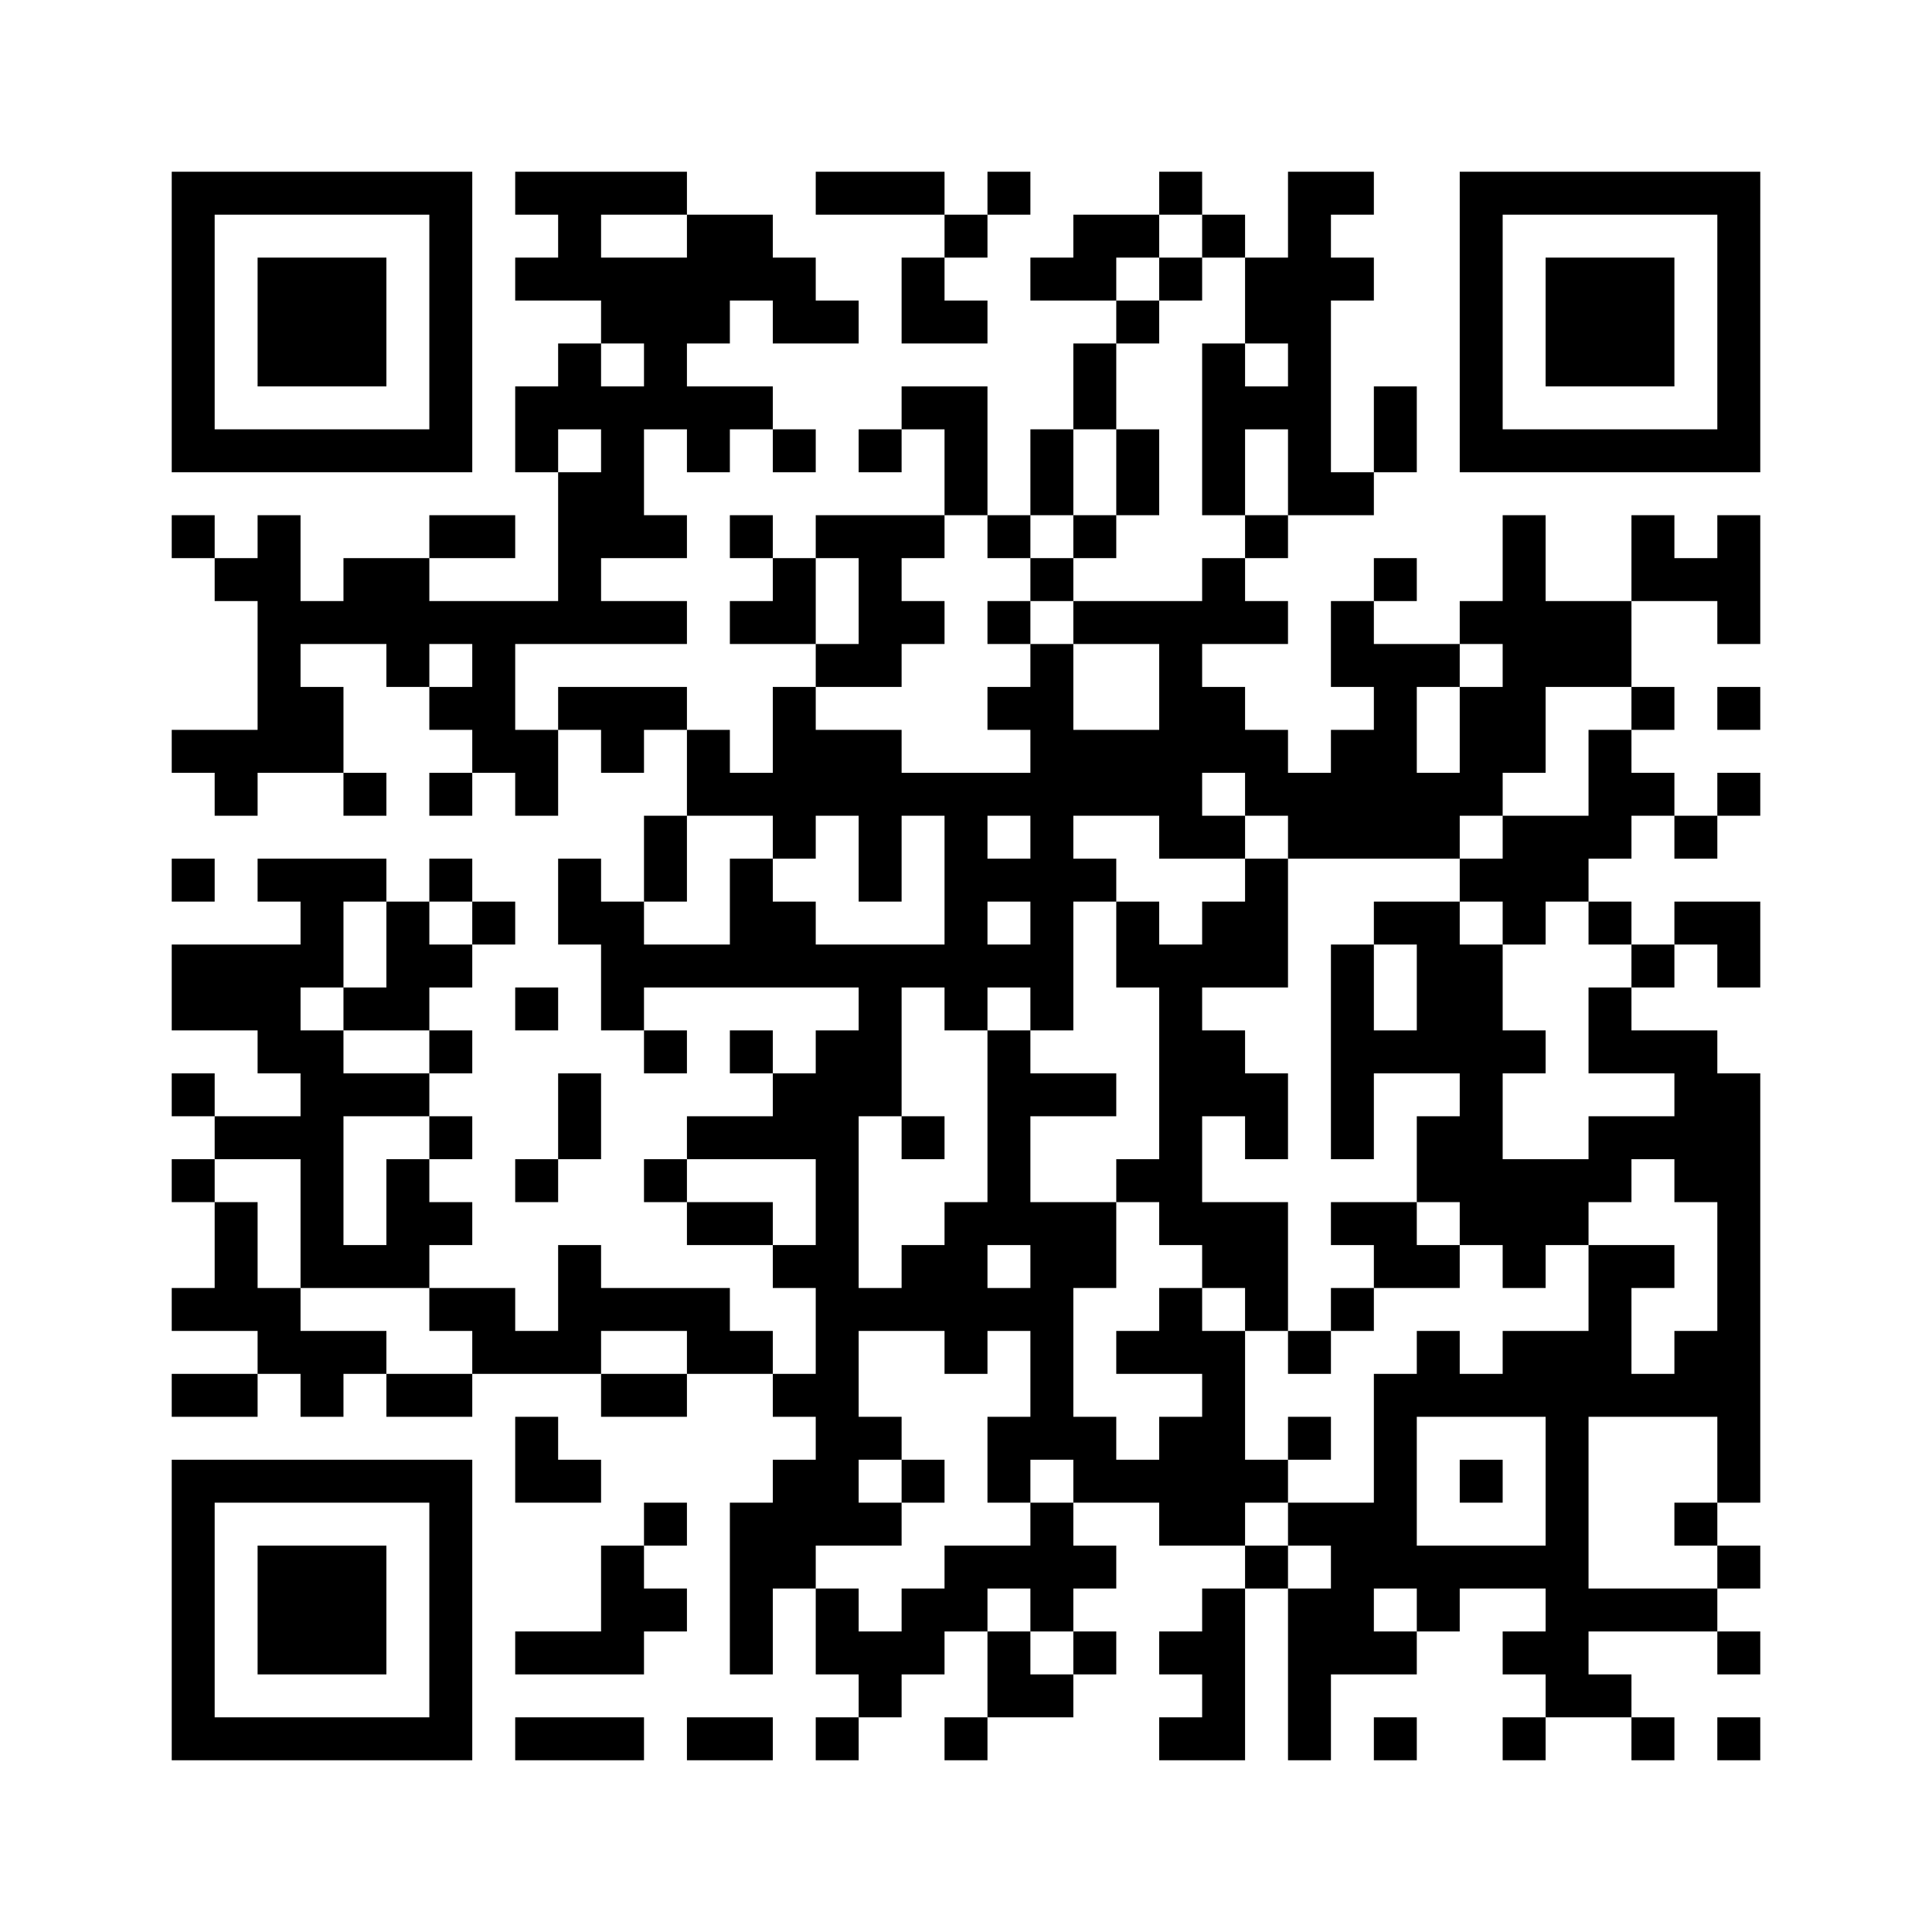 ﻿<?xml version="1.0" encoding="UTF-8"?>
<!DOCTYPE svg PUBLIC "-//W3C//DTD SVG 1.1//EN" "http://www.w3.org/Graphics/SVG/1.1/DTD/svg11.dtd">
<svg xmlns="http://www.w3.org/2000/svg" version="1.1" viewBox="0 0 45 45" stroke="none">
	<rect width="100%" height="100%" fill="#ffffff"/>
	<path d="M4,4h7v1h-7z M12,4h4v1h-4z M19,4h3v1h-3z M23,4h1v1h-1z M27,4h1v1h-1z M30,4h1v8h-1z M31,4h1v1h-1z M34,4h7v1h-7z M4,5h1v6h-1z M10,5h1v6h-1z M13,5h1v2h-1z M16,5h2v2h-2z M22,5h1v1h-1z M25,5h2v1h-2z M28,5h1v1h-1z M34,5h1v6h-1z M40,5h1v6h-1z M6,6h3v3h-3z M12,6h1v1h-1z M14,6h2v2h-2z M18,6h1v2h-1z M21,6h1v2h-1z M24,6h2v1h-2z M27,6h1v1h-1z M29,6h1v2h-1z M31,6h1v1h-1z M36,6h3v3h-3z M16,7h1v1h-1z M19,7h1v1h-1z M22,7h1v1h-1z M26,7h1v1h-1z M13,8h1v2h-1z M15,8h1v2h-1z M25,8h1v2h-1z M28,8h1v4h-1z M12,9h1v2h-1z M14,9h1v4h-1z M16,9h2v1h-2z M21,9h2v1h-2z M29,9h1v1h-1z M32,9h1v2h-1z M5,10h5v1h-5z M16,10h1v1h-1z M18,10h1v1h-1z M20,10h1v1h-1z M22,10h1v2h-1z M24,10h1v2h-1z M26,10h1v2h-1z M35,10h5v1h-5z M13,11h1v4h-1z M31,11h1v1h-1z M4,12h1v1h-1z M6,12h1v6h-1z M10,12h2v1h-2z M15,12h1v1h-1z M17,12h1v1h-1z M19,12h3v1h-3z M23,12h1v1h-1z M25,12h1v1h-1z M29,12h1v1h-1z M35,12h1v6h-1z M38,12h1v2h-1z M40,12h1v3h-1z M5,13h1v1h-1z M8,13h2v2h-2z M18,13h1v2h-1z M20,13h1v3h-1z M24,13h1v1h-1z M28,13h1v2h-1z M32,13h1v1h-1z M39,13h1v1h-1z M7,14h1v1h-1z M10,14h3v1h-3z M14,14h2v1h-2z M17,14h1v1h-1z M21,14h1v1h-1z M23,14h1v1h-1z M25,14h3v1h-3z M29,14h1v1h-1z M31,14h1v2h-1z M34,14h1v1h-1z M36,14h2v2h-2z M9,15h1v1h-1z M11,15h1v3h-1z M19,15h1v1h-1z M24,15h1v9h-1z M27,15h1v5h-1z M32,15h1v5h-1z M33,15h1v1h-1z M7,16h1v2h-1z M10,16h1v1h-1z M13,16h3v1h-3z M18,16h1v4h-1z M23,16h1v1h-1z M28,16h1v2h-1z M34,16h1v3h-1z M38,16h1v1h-1z M40,16h1v1h-1z M4,17h2v1h-2z M12,17h1v2h-1z M14,17h1v1h-1z M16,17h1v2h-1z M19,17h2v2h-2z M25,17h2v2h-2z M29,17h1v2h-1z M31,17h1v3h-1z M37,17h1v3h-1z M5,18h1v1h-1z M8,18h1v1h-1z M10,18h1v1h-1z M17,18h1v1h-1z M21,18h3v1h-3z M30,18h1v2h-1z M33,18h1v2h-1z M38,18h1v1h-1z M40,18h1v1h-1z M15,19h1v2h-1z M20,19h1v2h-1z M22,19h1v5h-1z M28,19h1v1h-1z M35,19h2v2h-2z M39,19h1v1h-1z M4,20h1v1h-1z M6,20h3v1h-3z M10,20h1v1h-1z M13,20h1v2h-1z M17,20h1v3h-1z M23,20h1v1h-1z M25,20h1v1h-1z M29,20h1v3h-1z M34,20h1v1h-1z M7,21h1v2h-1z M9,21h1v3h-1z M11,21h1v1h-1z M14,21h1v3h-1z M18,21h1v2h-1z M26,21h1v2h-1z M28,21h1v2h-1z M32,21h2v1h-2z M35,21h1v1h-1z M37,21h1v1h-1z M39,21h2v1h-2z M4,22h3v2h-3z M10,22h1v1h-1z M15,22h2v1h-2z M19,22h3v1h-3z M23,22h1v1h-1z M27,22h1v7h-1z M31,22h1v5h-1z M33,22h2v3h-2z M38,22h1v1h-1z M40,22h1v1h-1z M8,23h1v1h-1z M12,23h1v1h-1z M20,23h1v3h-1z M37,23h1v2h-1z M6,24h2v1h-2z M10,24h1v1h-1z M15,24h1v1h-1z M17,24h1v1h-1z M19,24h1v12h-1z M23,24h1v5h-1z M28,24h1v2h-1z M32,24h1v1h-1z M35,24h1v1h-1z M38,24h2v1h-2z M4,25h1v1h-1z M7,25h1v5h-1z M8,25h2v1h-2z M13,25h1v2h-1z M18,25h1v2h-1z M24,25h2v1h-2z M29,25h1v2h-1z M34,25h1v4h-1z M39,25h2v3h-2z M5,26h2v1h-2z M10,26h1v1h-1z M16,26h2v1h-2z M21,26h1v1h-1z M33,26h1v2h-1z M37,26h2v1h-2z M4,27h1v1h-1z M9,27h1v3h-1z M12,27h1v1h-1z M15,27h1v1h-1z M26,27h1v1h-1z M35,27h2v2h-2z M37,27h1v1h-1z M5,28h1v3h-1z M10,28h1v1h-1z M16,28h2v1h-2z M22,28h1v4h-1z M24,28h1v6h-1z M25,28h1v2h-1z M28,28h2v2h-2z M31,28h2v1h-2z M40,28h1v7h-1z M8,29h1v1h-1z M13,29h1v3h-1z M18,29h1v1h-1z M21,29h1v2h-1z M32,29h2v1h-2z M35,29h1v1h-1z M37,29h1v4h-1z M38,29h1v1h-1z M4,30h1v1h-1z M6,30h1v2h-1z M10,30h2v1h-2z M14,30h3v1h-3z M20,30h1v1h-1z M23,30h1v1h-1z M27,30h1v2h-1z M29,30h1v1h-1z M31,30h1v1h-1z M7,31h2v1h-2z M11,31h2v1h-2z M16,31h2v1h-2z M26,31h1v1h-1z M28,31h1v5h-1z M30,31h1v1h-1z M33,31h1v2h-1z M35,31h2v2h-2z M39,31h1v2h-1z M4,32h2v1h-2z M7,32h1v1h-1z M9,32h2v1h-2z M14,32h2v1h-2z M18,32h1v1h-1z M32,32h1v5h-1z M34,32h1v1h-1z M38,32h1v1h-1z M12,33h1v2h-1z M20,33h1v1h-1z M23,33h1v2h-1z M25,33h1v2h-1z M27,33h1v3h-1z M30,33h1v1h-1z M36,33h1v7h-1z M4,34h7v1h-7z M13,34h1v1h-1z M18,34h1v3h-1z M21,34h1v1h-1z M26,34h1v1h-1z M29,34h1v1h-1z M34,34h1v1h-1z M4,35h1v6h-1z M10,35h1v6h-1z M15,35h1v1h-1z M17,35h1v4h-1z M20,35h1v1h-1z M24,35h1v3h-1z M30,35h2v1h-2z M39,35h1v1h-1z M6,36h3v3h-3z M14,36h1v3h-1z M22,36h2v1h-2z M25,36h1v1h-1z M29,36h1v1h-1z M31,36h1v3h-1z M33,36h3v1h-3z M40,36h1v1h-1z M15,37h1v1h-1z M19,37h1v2h-1z M21,37h2v1h-2z M28,37h1v4h-1z M30,37h1v4h-1z M33,37h1v1h-1z M37,37h3v1h-3z M12,38h2v1h-2z M20,38h2v1h-2z M23,38h1v2h-1z M25,38h1v1h-1z M27,38h1v1h-1z M32,38h1v1h-1z M35,38h1v1h-1z M40,38h1v1h-1z M20,39h1v1h-1z M24,39h1v1h-1z M37,39h1v1h-1z M5,40h5v1h-5z M12,40h3v1h-3z M16,40h2v1h-2z M19,40h1v1h-1z M22,40h1v1h-1z M27,40h1v1h-1z M32,40h1v1h-1z M35,40h1v1h-1z M38,40h1v1h-1z M40,40h1v1h-1z" fill="#000000"/>
</svg>
